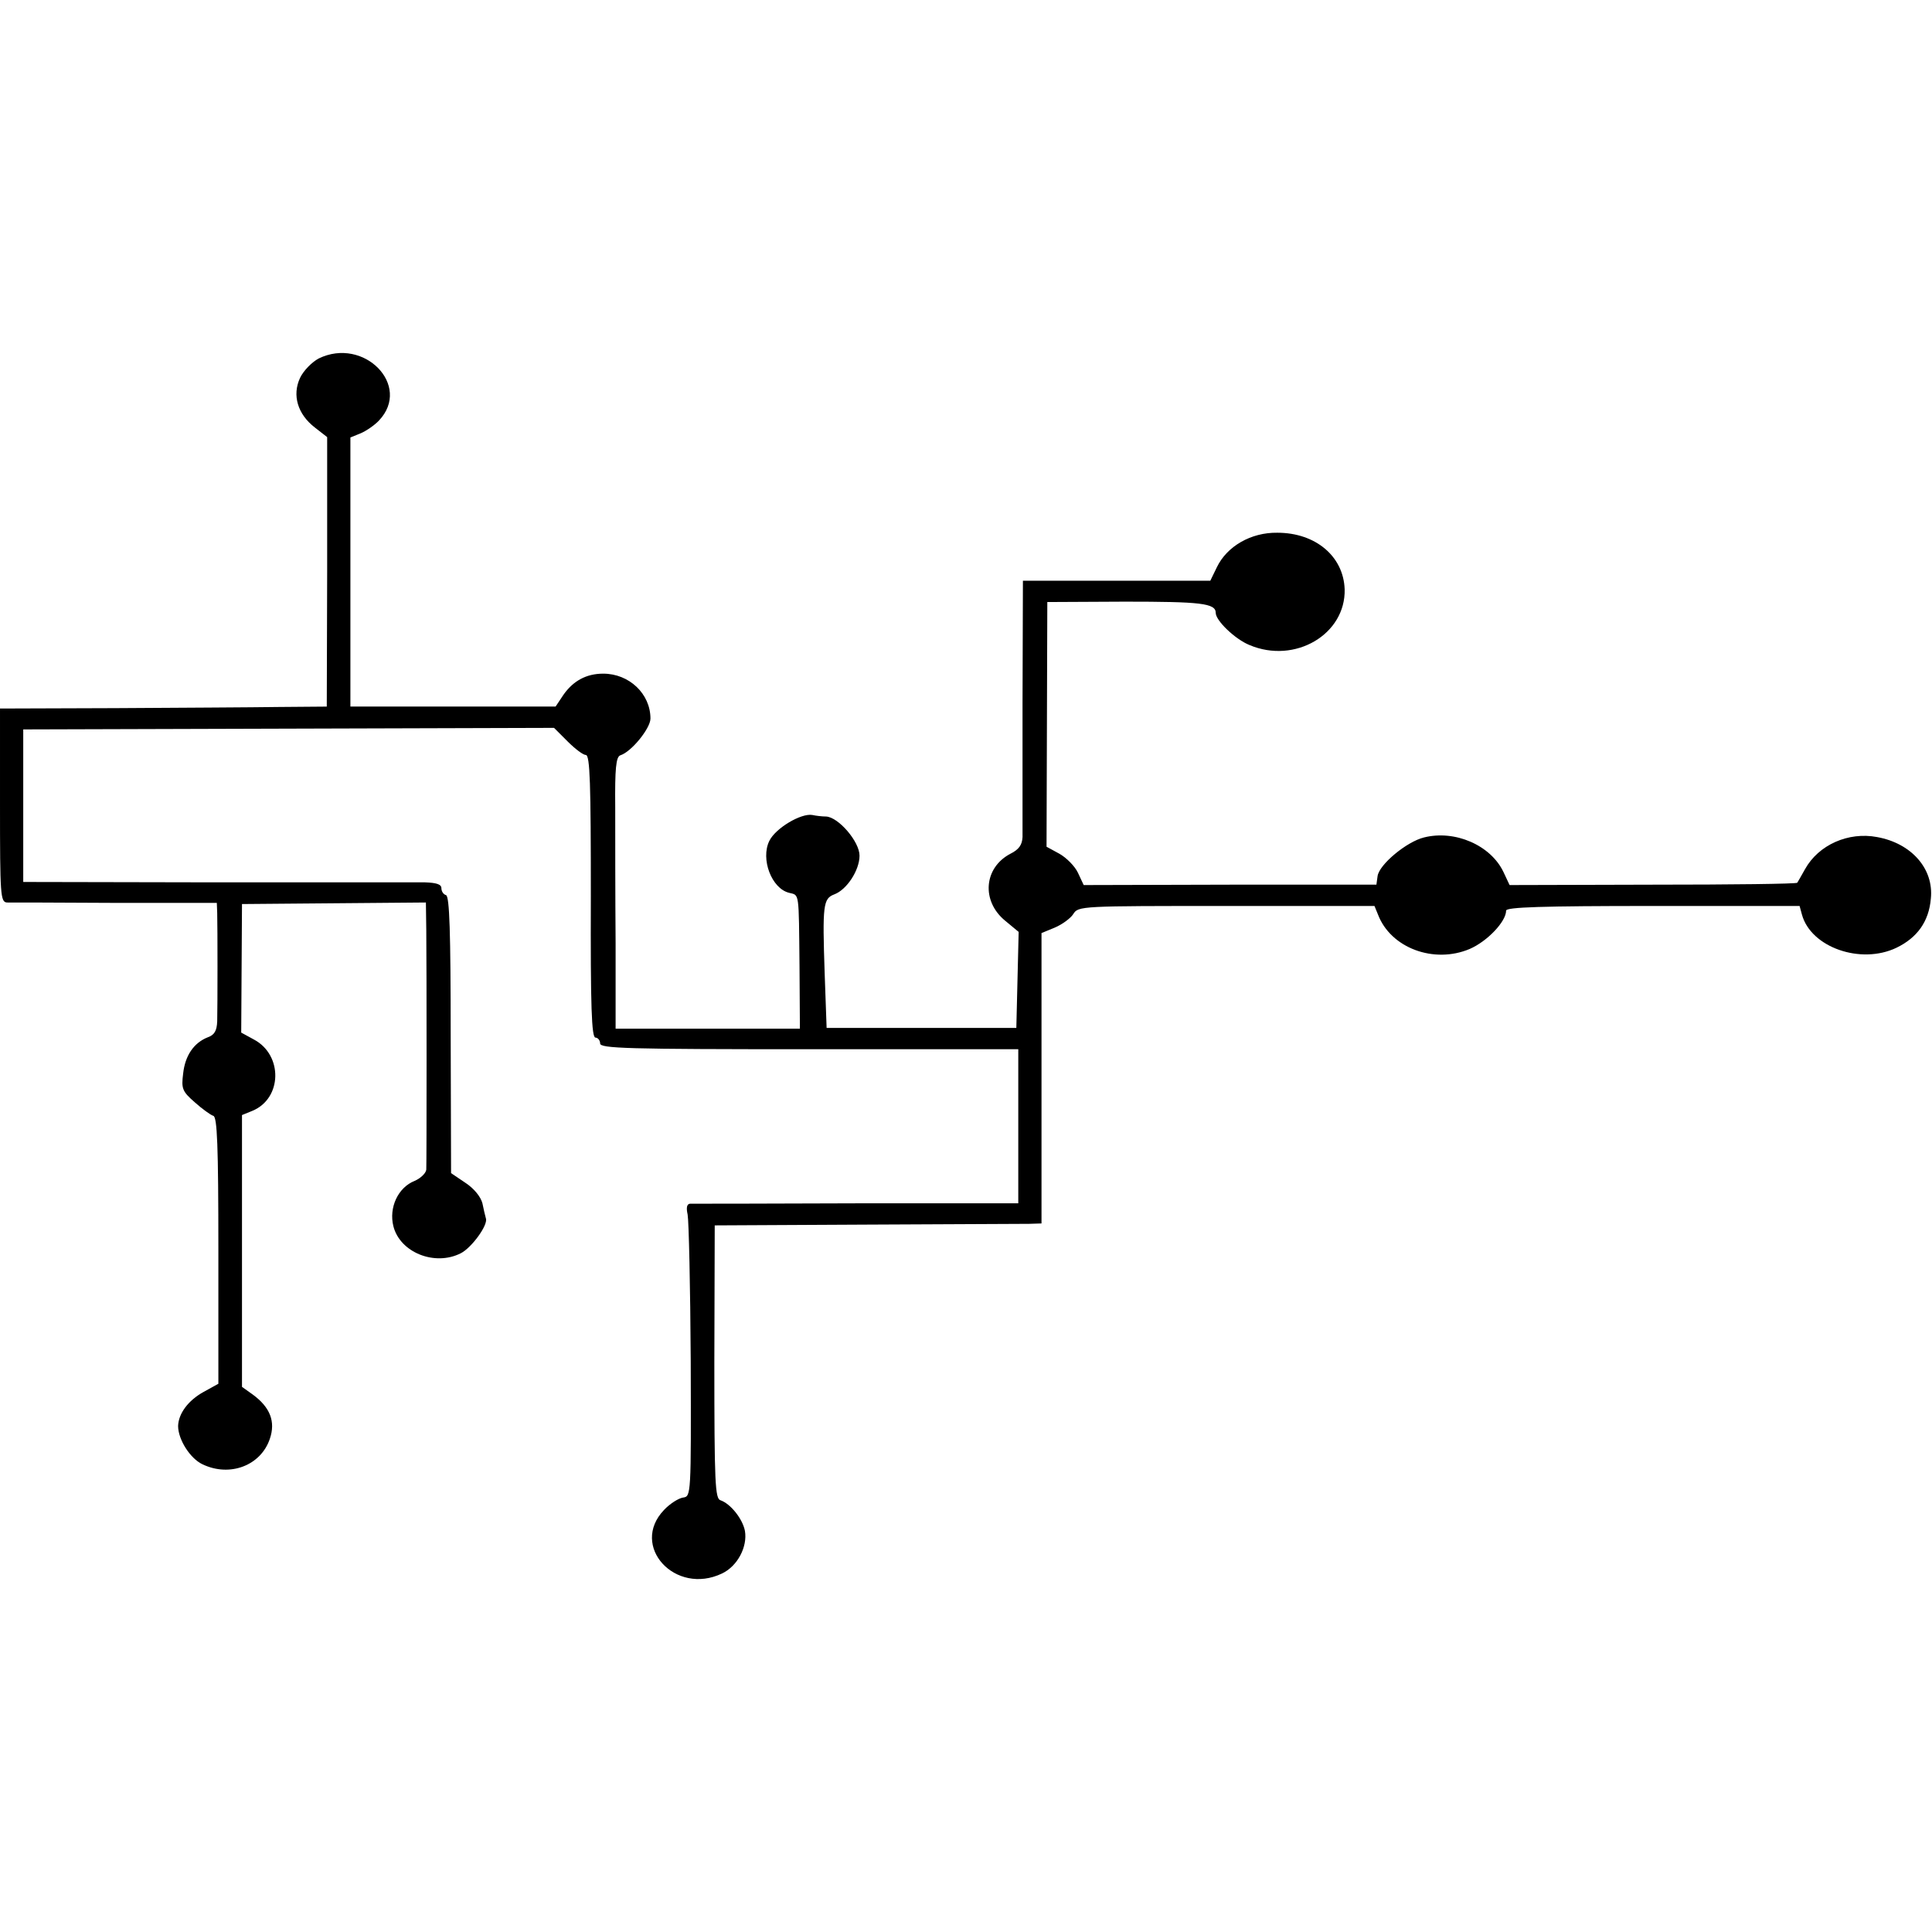 <?xml version="1.0" standalone="no"?>
<!DOCTYPE svg PUBLIC "-//W3C//DTD SVG 20010904//EN"
 "http://www.w3.org/TR/2001/REC-SVG-20010904/DTD/svg10.dtd">
<svg version="1.0" xmlns="http://www.w3.org/2000/svg"
 width="499pt" height="499pt" viewBox="0 0 499 499"
 preserveAspectRatio="xMidYMid meet">
<g transform="translate(0,499) scale(0.1,-0.1)"
fill="#000000" stroke="none">
<path d="M823 4064 c-17 -9 -39 -31 -48 -50 -21 -45 -6 -94 38 -128 l32 -25 0
-348 -1 -348 -124 -1 c-69 -1 -259 -2 -422 -3 l-298 -1 0 -250 c0 -231 1 -250
18 -251 9 0 135 0 280 -1 l262 0 1 -26 c1 -37 1 -239 0 -280 -1 -24 -7 -35
-24 -41 -36 -14 -59 -47 -64 -94 -5 -39 -2 -46 30 -74 19 -17 41 -33 48 -35
10 -3 13 -76 13 -348 l0 -344 -38 -21 c-40 -22 -65 -56 -66 -88 0 -35 31 -84
63 -99 71 -34 151 -3 174 66 15 44 1 81 -44 114 l-28 20 0 351 0 351 27 11
c77 32 79 144 4 184 l-33 18 1 166 1 166 238 2 237 2 1 -72 c1 -92 1 -597 0
-618 -1 -9 -14 -22 -30 -29 -43 -17 -67 -69 -55 -117 17 -68 107 -104 174 -70
28 14 71 73 65 90 -2 7 -6 24 -9 39 -4 16 -21 38 -44 53 l-37 25 -1 357 c0
265 -3 358 -12 361 -7 2 -12 10 -12 18 0 10 -13 14 -42 15 -24 0 -267 0 -540
0 l-498 1 0 197 0 197 685 2 686 2 35 -35 c19 -19 40 -35 47 -35 11 0 13 -75
13 -365 -1 -286 2 -365 12 -365 6 0 12 -7 12 -15 0 -13 67 -15 540 -15 l540 0
0 -199 0 -199 -417 0 c-230 -1 -424 -1 -431 -1 -8 -1 -10 -10 -6 -28 3 -16 7
-185 8 -378 1 -349 1 -350 -20 -353 -12 -2 -34 -16 -49 -32 -89 -93 29 -222
150 -164 40 19 66 69 59 110 -6 31 -37 70 -63 79 -14 4 -16 43 -16 357 l1 353
389 2 c215 1 405 2 423 2 l32 1 0 375 0 375 34 14 c19 8 41 24 48 35 13 21 19
21 396 21 l382 0 9 -22 c33 -87 145 -128 237 -89 46 20 94 71 94 99 0 9 93 12
379 12 l379 0 6 -22 c23 -85 152 -130 244 -86 54 26 84 68 89 127 8 77 -50
143 -139 159 -74 14 -151 -20 -186 -83 -9 -16 -18 -32 -20 -35 -2 -3 -170 -5
-373 -5 l-370 -1 -16 34 c-33 69 -125 109 -205 89 -45 -11 -116 -70 -120 -100
l-3 -22 -378 0 -378 -1 -15 32 c-8 17 -30 39 -48 49 l-33 18 1 316 1 316 200
1 c196 0 235 -4 235 -29 0 -20 50 -68 87 -83 118 -50 249 28 246 144 -3 85
-75 146 -174 146 -68 1 -130 -35 -156 -89 l-17 -35 -242 0 -242 0 -1 -317 c0
-175 0 -330 0 -345 -1 -20 -9 -32 -31 -43 -69 -36 -76 -122 -14 -173 l35 -29
-3 -124 -3 -124 -245 0 -245 0 -5 140 c-6 178 -4 194 25 205 32 12 65 62 65
100 0 36 -54 99 -86 101 -11 0 -27 2 -36 4 -29 5 -95 -34 -111 -67 -23 -47 6
-123 51 -134 27 -7 25 6 27 -190 l1 -161 -238 0 -238 0 0 221 c-1 121 -1 279
-1 351 -1 99 2 130 13 134 29 9 78 70 78 95 0 64 -55 116 -122 116 -44 0 -78
-19 -103 -55 l-20 -30 -265 0 -265 0 0 347 0 348 27 11 c14 6 36 21 47 33 85
90 -39 217 -156 160z"/>
</g>
</svg>

